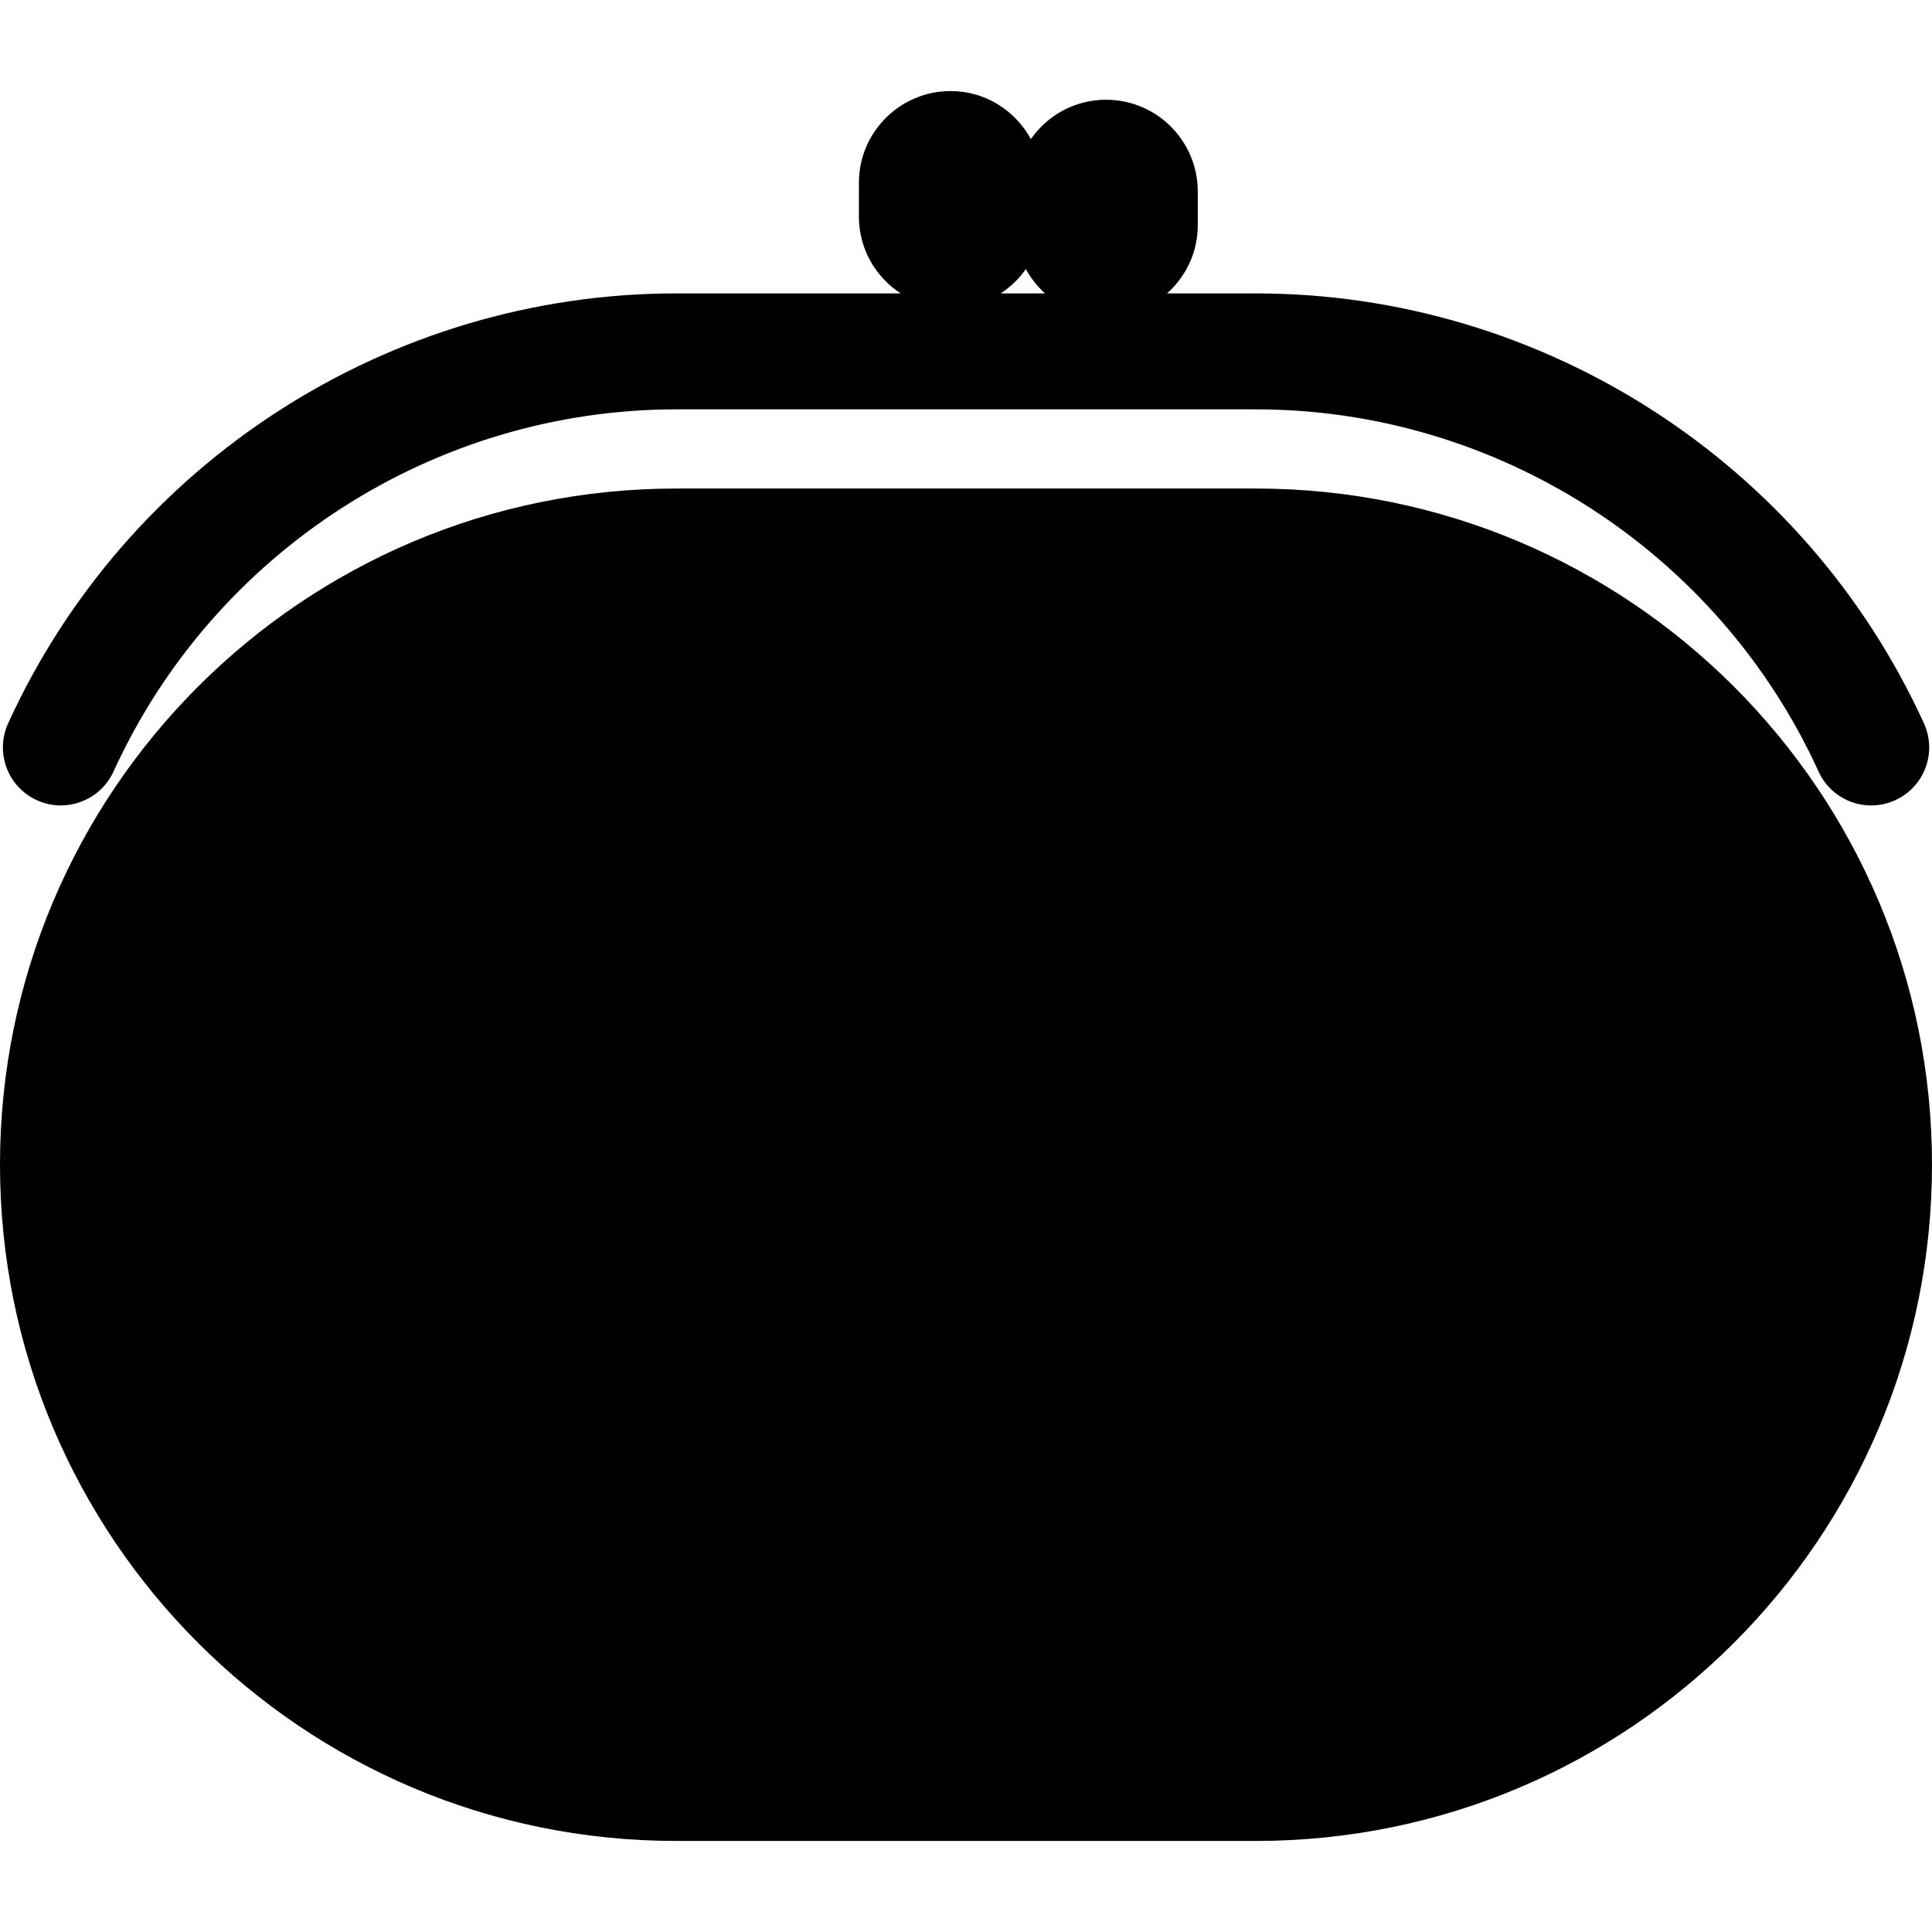 <?xml version="1.0" encoding="iso-8859-1"?>
<!-- Uploaded to: SVG Repo, www.svgrepo.com, Generator: SVG Repo Mixer Tools -->
<!DOCTYPE svg PUBLIC "-//W3C//DTD SVG 1.1//EN" "http://www.w3.org/Graphics/SVG/1.1/DTD/svg11.dtd">
<svg fill="#000000" version="1.1" id="Capa_1" xmlns="http://www.w3.org/2000/svg" xmlns:xlink="http://www.w3.org/1999/xlink" 
	 width="800px" height="800px" viewBox="0 0 399.708 399.708"
	 xml:space="preserve">
<g>
	<g id="Layer_8_55_">
		<path d="M399.708,240.968c0,77.265-62.646,139.902-139.896,139.902H139.897C62.635,380.87,0,318.232,0,240.968
			c0-77.262,62.635-139.895,139.897-139.895h119.915C337.063,101.073,399.708,163.706,399.708,240.968z M1.679,149.665
			C26.317,95.62,80.58,60.701,139.909,60.701h46.43c-5.192-3.385-8.64-9.223-8.64-15.891v-6.982c0-10.495,8.505-18.99,18.984-18.99
			c7.188,0,13.366,4.041,16.594,9.934c3.426-4.914,9.107-8.14,15.543-8.14c10.487,0,18.985,8.507,18.985,18.988v6.993
			c0,5.614-2.477,10.619-6.356,14.088h18.368c59.332,0,113.593,34.919,138.229,88.964c2.747,6.019,0.099,13.135-5.934,15.879
			c-6.041,2.769-13.148,0.091-15.88-5.934c-20.759-45.517-66.455-74.92-116.416-74.92H139.903
			c-49.966,0-95.654,29.404-116.409,74.92c-2.012,4.41-6.364,7.015-10.914,7.029c-1.667,0-3.357-0.356-4.973-1.095
			C1.592,162.8-1.059,155.684,1.679,149.665z M207.038,60.701h9.166c-1.604-1.434-2.915-3.133-3.967-5.032
			C210.841,57.659,209.074,59.366,207.038,60.701z"/>
	</g>
</g>
</svg>